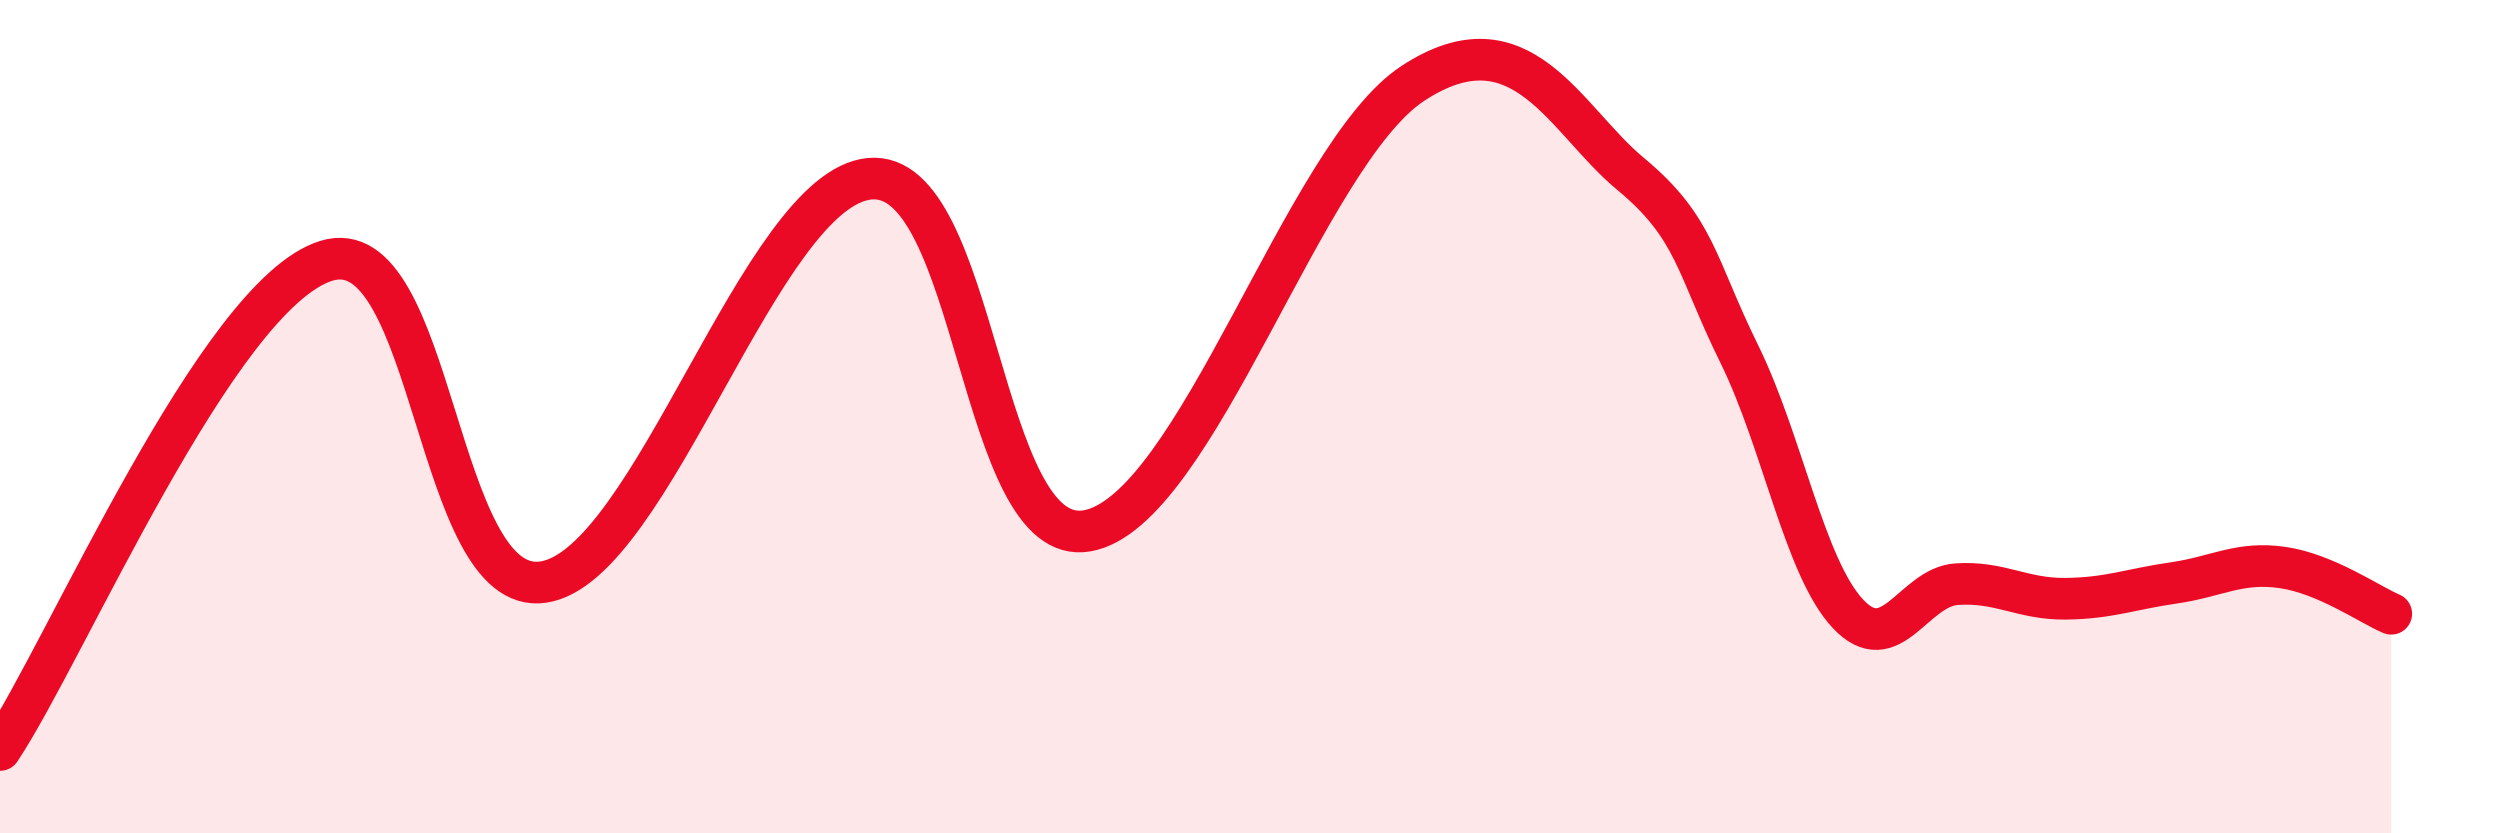
    <svg width="60" height="20" viewBox="0 0 60 20" xmlns="http://www.w3.org/2000/svg">
      <path
        d="M 0,18 C 1.57,15.65 5.22,7.07 7.83,6.26 C 10.44,5.45 10.43,14.36 13.04,13.97 C 15.65,13.58 18.26,4.54 20.87,4.29 C 23.48,4.04 23.48,13.2 26.09,12.74 C 28.7,12.28 31.3,3.71 33.91,2 C 36.52,0.29 37.56,2.87 39.13,4.17 C 40.7,5.47 40.7,6.38 41.74,8.49 C 42.78,10.6 43.31,13.62 44.35,14.73 C 45.39,15.84 45.92,14.09 46.96,14.02 C 48,13.95 48.53,14.38 49.57,14.37 C 50.61,14.36 51.13,14.14 52.17,13.99 C 53.21,13.84 53.74,13.47 54.78,13.62 C 55.82,13.77 56.87,14.51 57.39,14.73L57.39 20L0 20Z"
        fill="#EB0A25"
        opacity="0.1"
        stroke-linecap="round"
        stroke-linejoin="round"
      />
      <path
        d="M 0,18 C 1.57,15.65 5.22,7.07 7.83,6.26 C 10.44,5.45 10.43,14.36 13.04,13.97 C 15.65,13.58 18.26,4.54 20.87,4.29 C 23.48,4.04 23.48,13.2 26.09,12.74 C 28.7,12.28 31.3,3.71 33.91,2 C 36.52,0.29 37.56,2.87 39.13,4.17 C 40.7,5.47 40.7,6.38 41.74,8.49 C 42.78,10.6 43.31,13.62 44.35,14.73 C 45.39,15.84 45.92,14.09 46.96,14.02 C 48,13.95 48.53,14.38 49.57,14.37 C 50.61,14.36 51.13,14.14 52.17,13.99 C 53.21,13.84 53.74,13.47 54.78,13.62 C 55.82,13.77 56.87,14.51 57.39,14.73"
        stroke="#EB0A25"
        stroke-width="1"
        fill="none"
        stroke-linecap="round"
        stroke-linejoin="round"
      />
    </svg>
  